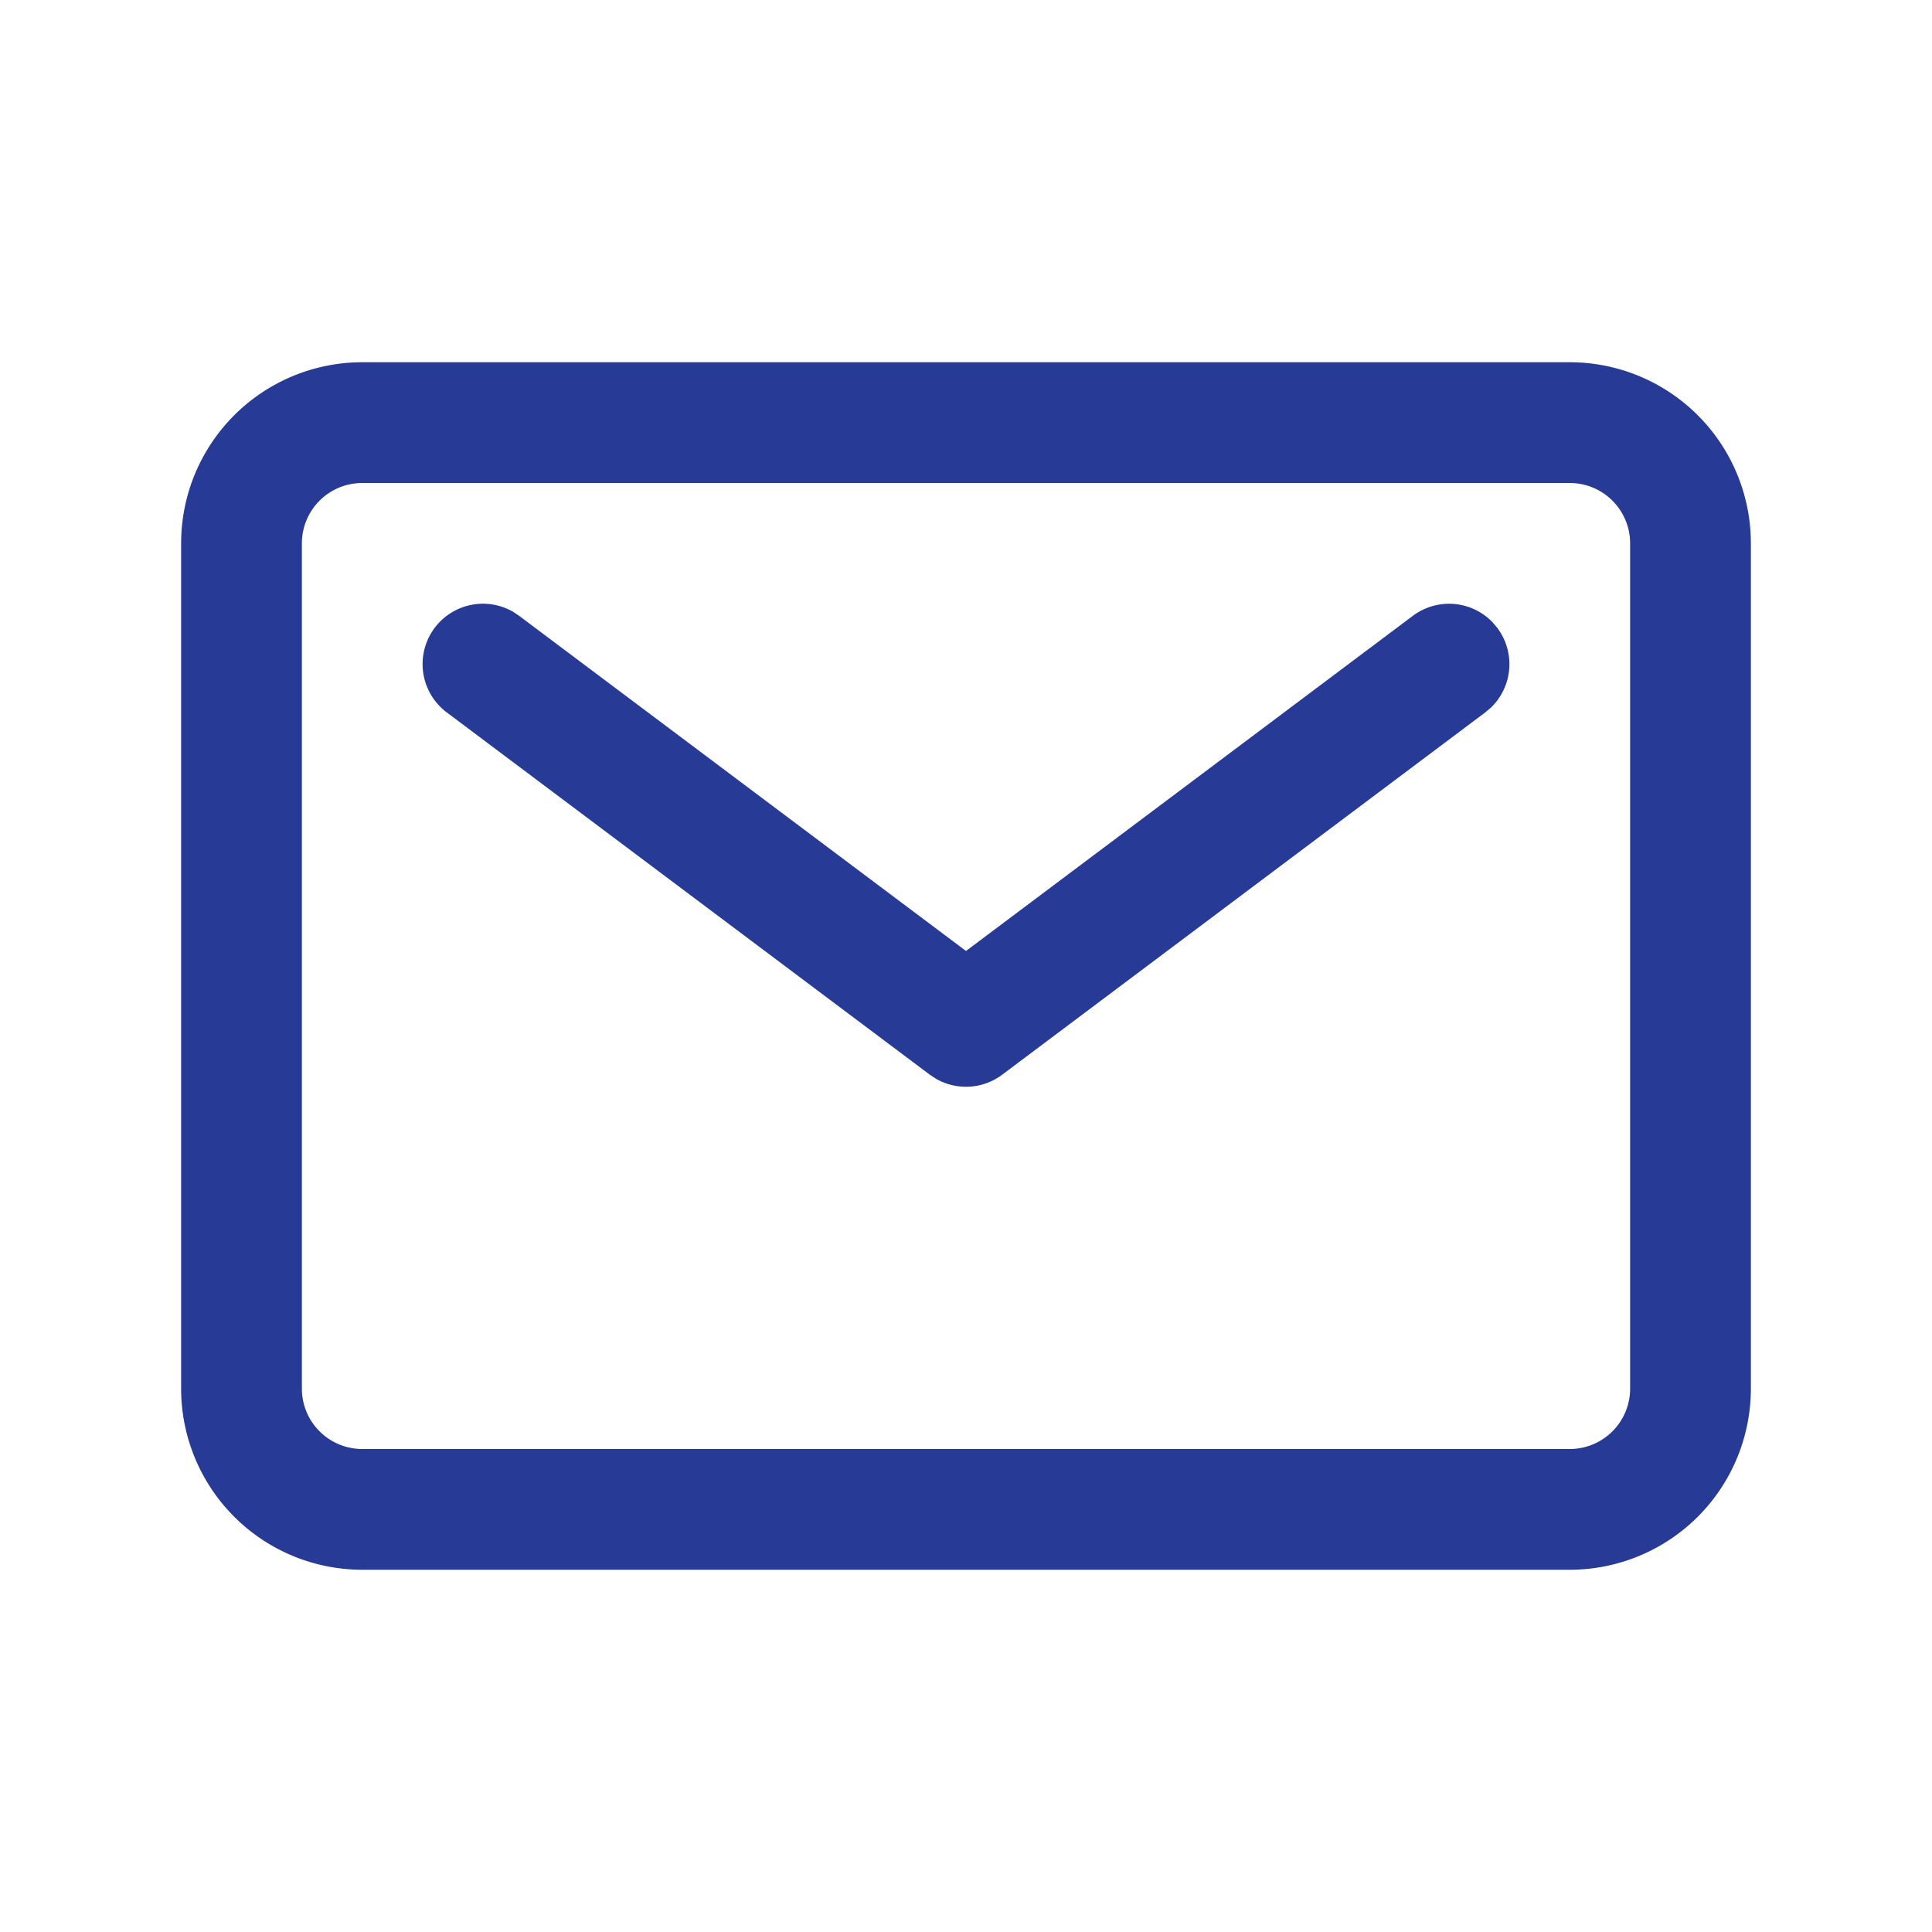 <svg xmlns="http://www.w3.org/2000/svg" width="32" height="32" fill="none"><path fill="#273A96" d="M26 6a3 3 0 0 1 3 3v14a3 3 0 0 1-3 3H6a3 3 0 0 1-3-3V9a3 3 0 0 1 3-3zM6 8a1 1 0 0 0-1 1v14a1 1 0 0 0 1 1h20a1 1 0 0 0 1-1V9a1 1 0 0 0-1-1z"/><path fill="#273A96" d="M16.6 17.8a1 1 0 0 1-1.09.072l-.11-.072-8-6a1 1 0 0 1 1.095-1.669l.105.07 7.4 5.55 7.4-5.55a1 1 0 0 1 1.319.103l.081.096a1 1 0 0 1-.104 1.319l-.096.081z"/></svg>